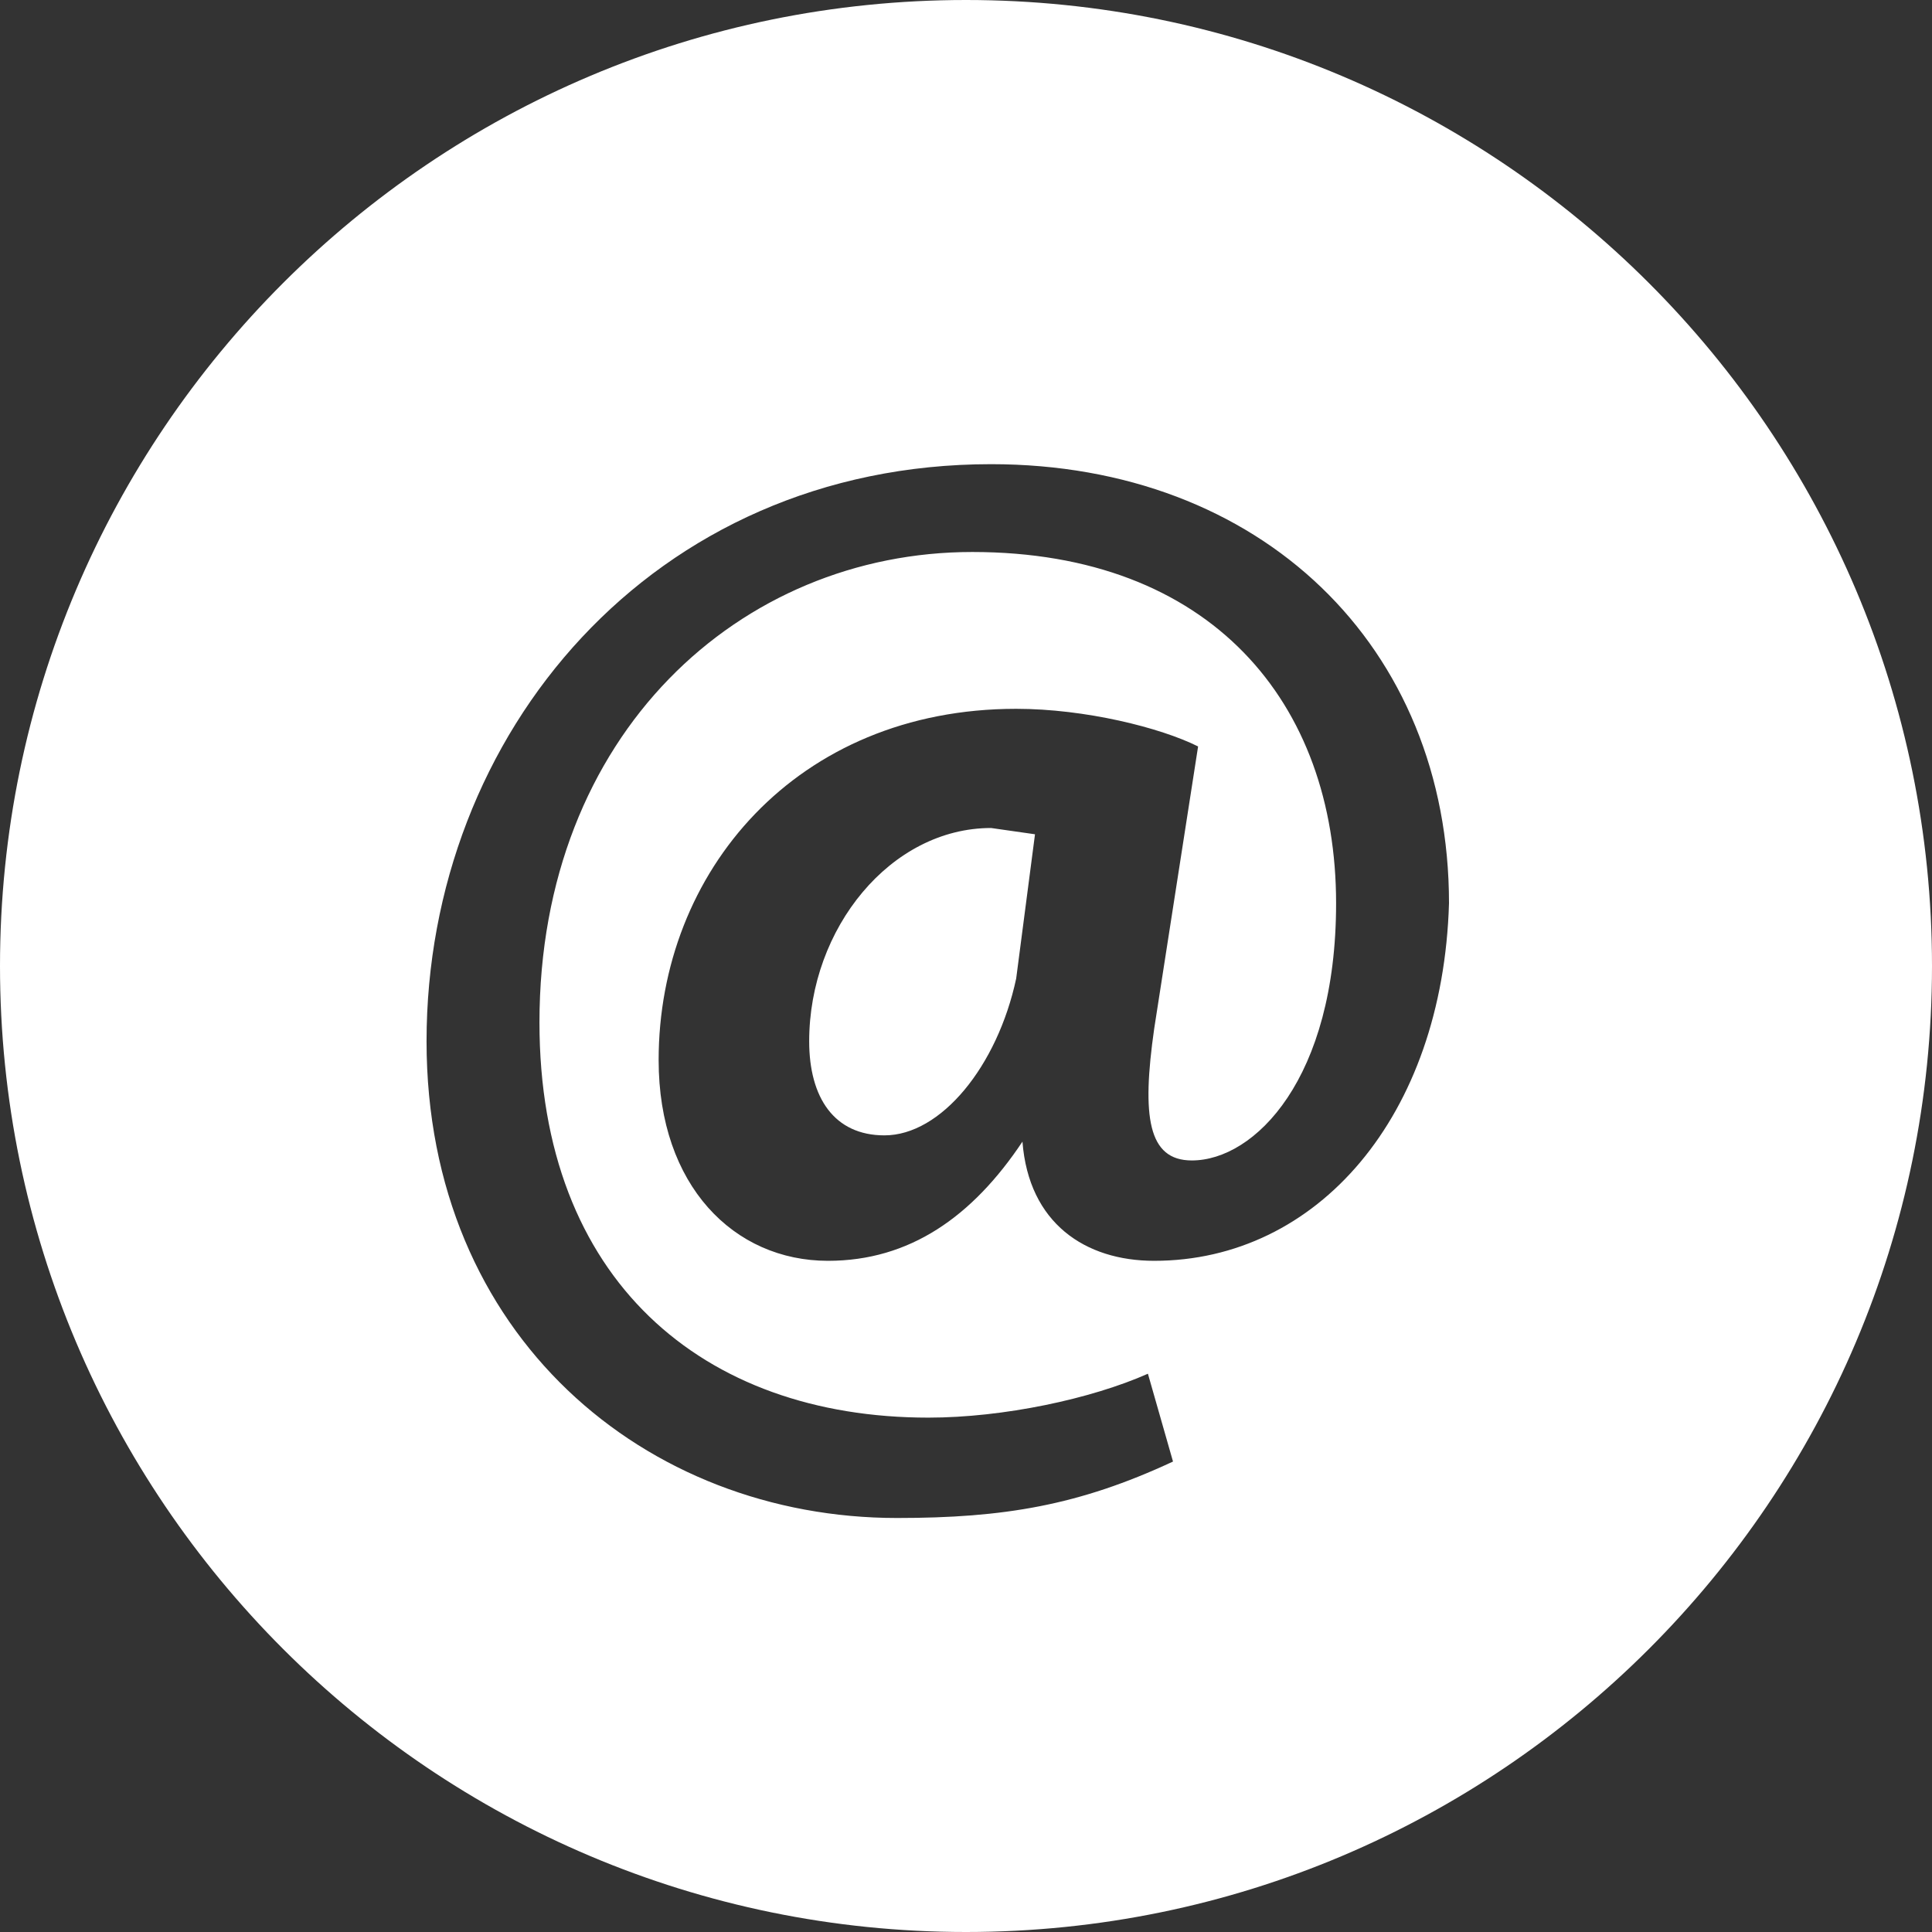 <svg xmlns="http://www.w3.org/2000/svg" viewBox="0 0 30.8 30.8" preserveAspectRatio="xMinYMid" enable-background="new 0 0 30.8 30.8"><rect x="0" y="0" width="30.8" height="30.8" fill="#333333" stroke="none"/><style type="text/css">.st0{fill:#FFFFFF;}</style><path class="st0" d="M12.9 16.6c0 .9.4 1.5 1.2 1.5.9 0 1.8-1.1 2.1-2.5l.3-2.3-.7-.1c-1.6 0-2.9 1.6-2.9 3.4zM15.4 0c-8.5 0-15.4 6.9-15.4 15.4s6.9 15.4 15.4 15.4 15.4-6.9 15.4-15.4-6.9-15.4-15.4-15.4zm3 20.1c-1.1 0-2-.6-2.1-1.9-.8 1.2-1.8 1.9-3.1 1.9-1.5 0-2.7-1.2-2.7-3.2 0-3 2.2-5.6 5.7-5.6 1.1 0 2.3.3 2.9.6l-.7 4.5c-.2 1.4-.1 2.1.6 2.1 1 0 2.3-1.3 2.3-4.1 0-3.2-2-5.6-5.8-5.6-3.7 0-6.9 2.9-6.9 7.5 0 4.1 2.6 6.3 6.2 6.3 1.2 0 2.6-.3 3.5-.7l.4 1.4c-1.5.7-2.7.9-4.4.9-4 0-7.5-2.9-7.5-7.6 0-4.9 3.6-9.2 9-9.2 4.3 0 7.3 2.9 7.3 7-.1 3.4-2.1 5.7-4.7 5.7z"/></svg>
